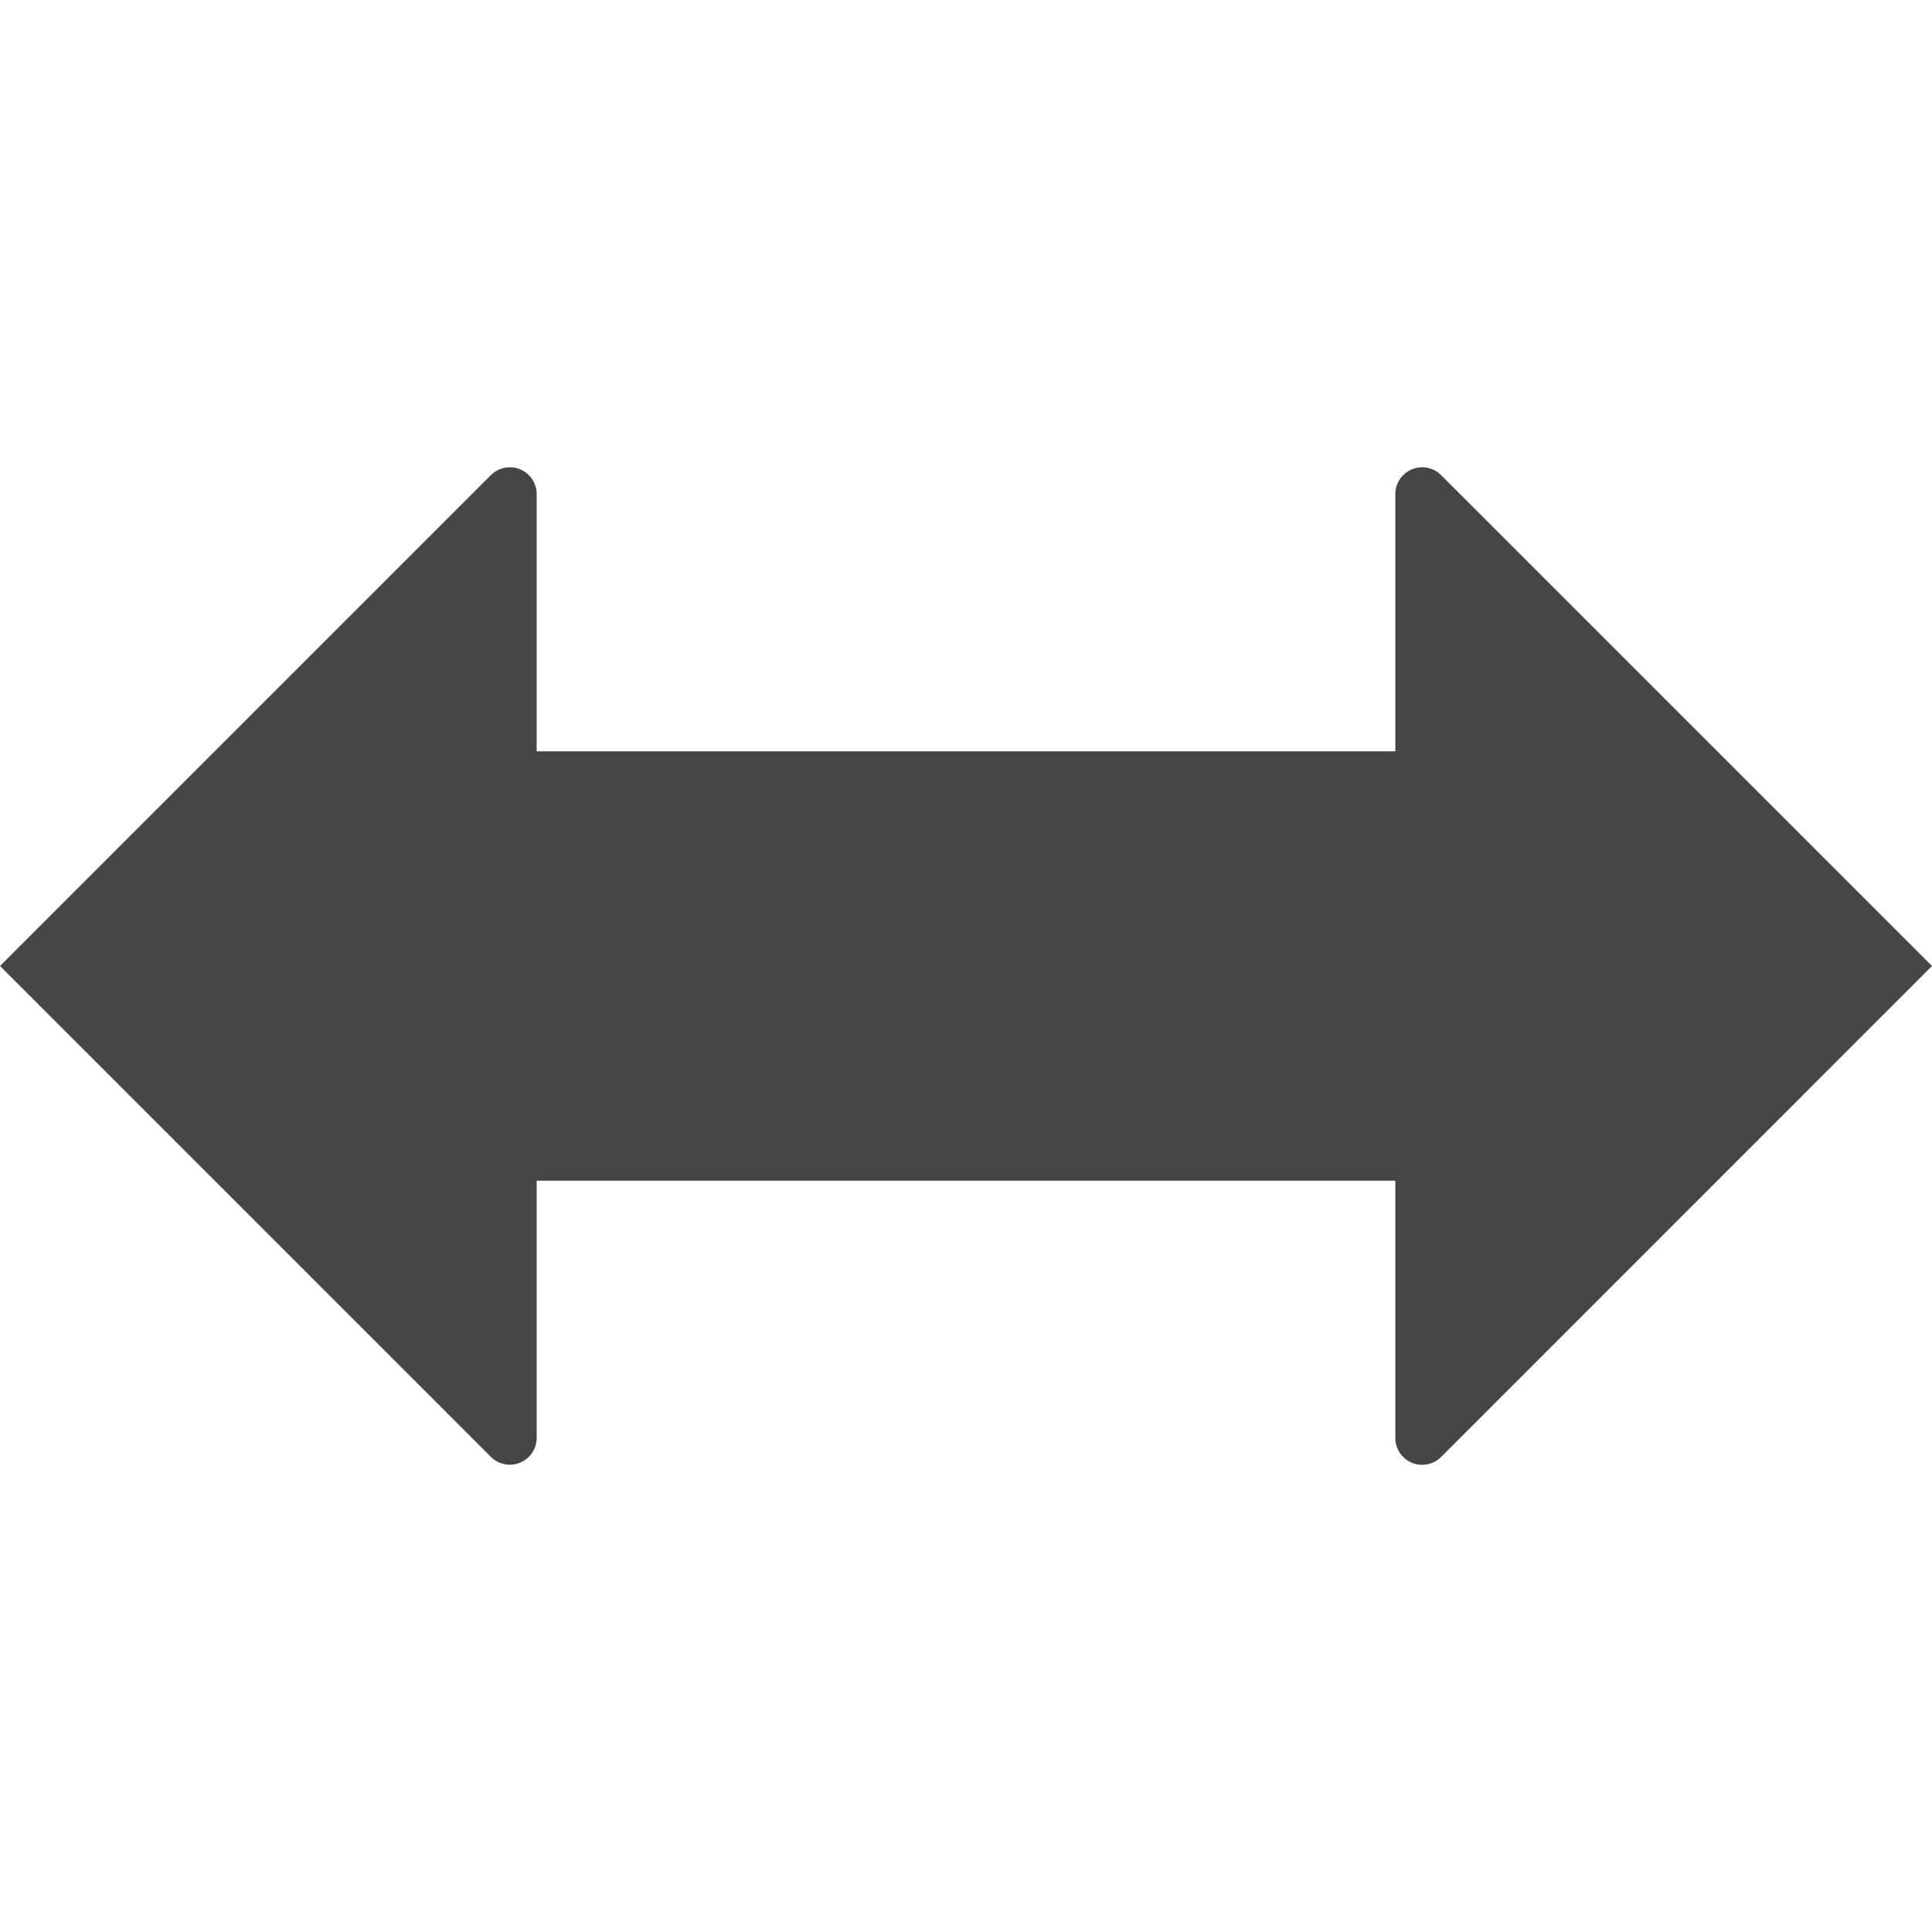 <svg xmlns:xlink="http://www.w3.org/1999/xlink" xmlns="http://www.w3.org/2000/svg" height="18" viewBox="0 0 18 18" width="18">
  <defs>
    <style>
      .fill {
        fill: #464646;
      }
    </style>
  </defs>
  <title>S Switch 18 N</title>
  <rect id="Canvas" fill="#ff13dc" opacity="0" width="18" height="18"/><path class="fill" d="M18,9,13.427,4.427A.25.25,0,0,0,13,4.604V7H5V4.604a.25.25,0,0,0-.427-.177L0,9l4.573,4.573A.25.25,0,0,0,5,13.396V11h8v2.397a.25.25,0,0,0,.427.177Z"/>
</svg>